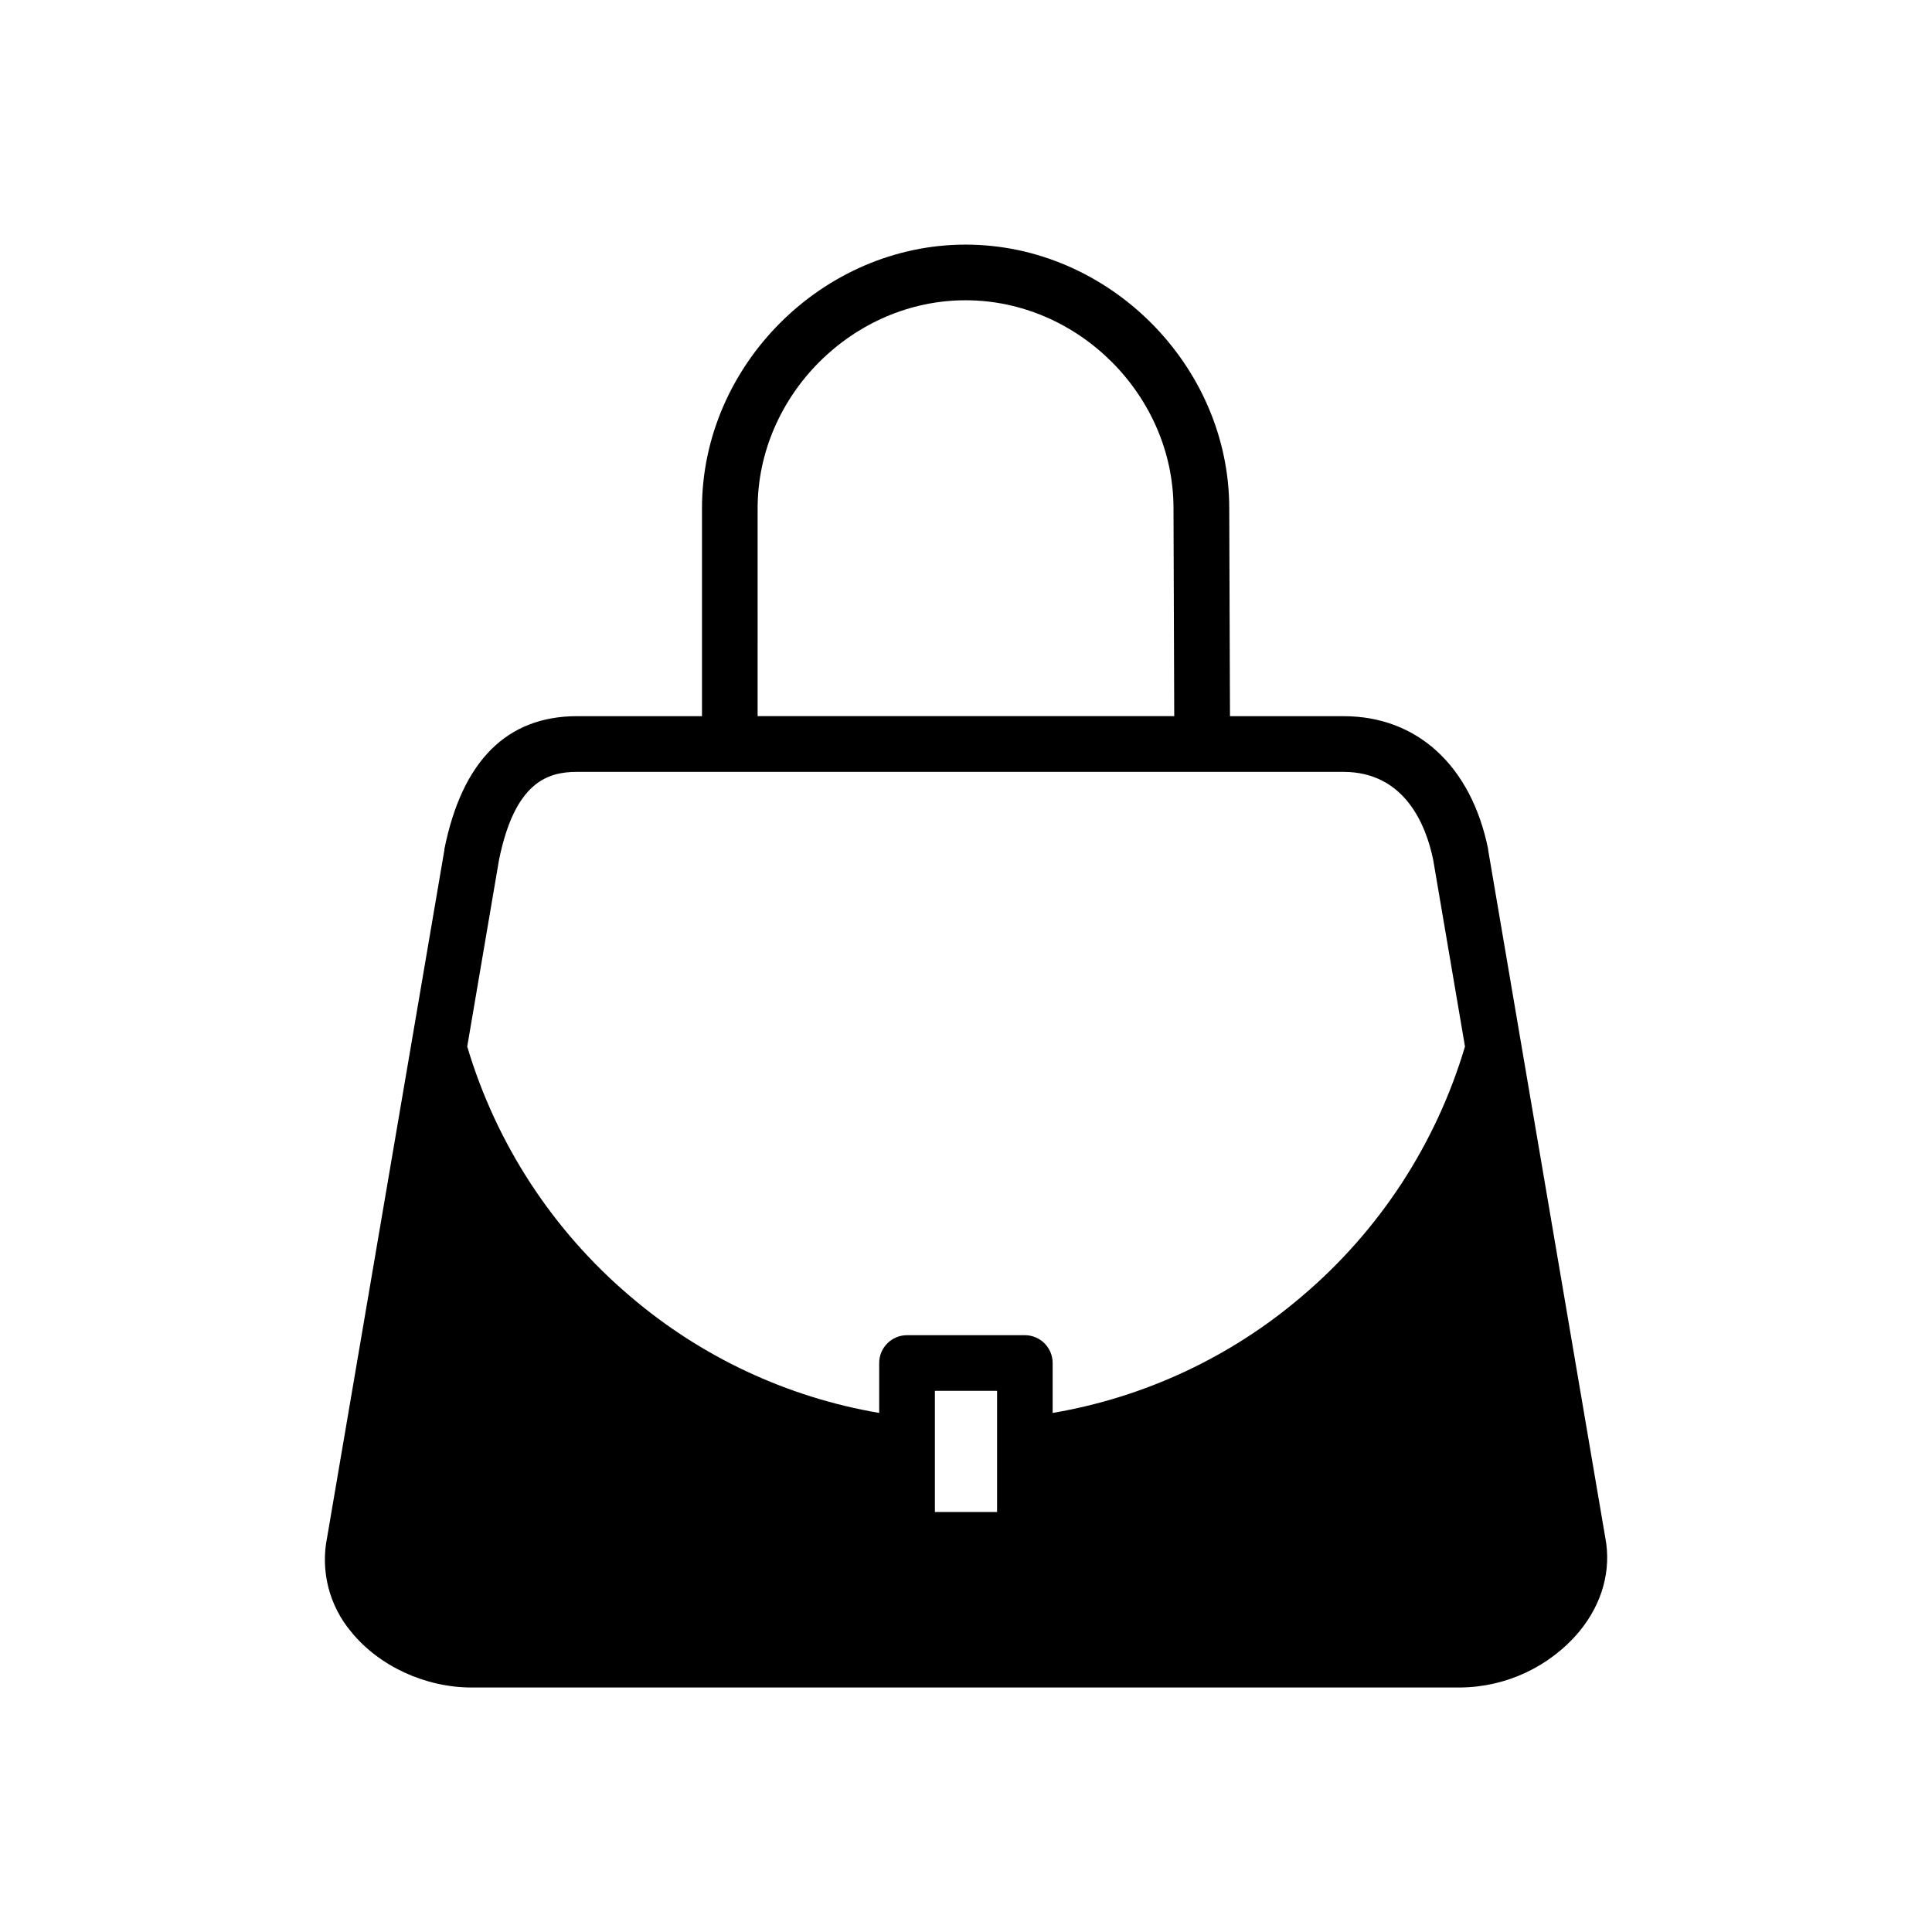 <?xml version="1.0" encoding="UTF-8"?>
<!-- Uploaded to: SVG Repo, www.svgrepo.com, Generator: SVG Repo Mixer Tools -->
<svg fill="#000000" width="800px" height="800px" version="1.1" viewBox="144 144 512 512" xmlns="http://www.w3.org/2000/svg">
 <path d="m569.41 551.45-31.027-182.16v-0.227c-4.469-22.082-18.785-35.266-38.297-35.266l-30.129-0.004-0.195-55.105c0-37.875-31.988-69.863-69.863-69.863s-69.863 32-69.863 69.863v55.105h-33.086c-18.617 0-30.504 11.867-35.188 35.266v0.004c-0.008 0.074-0.008 0.148 0 0.227l-31.066 182.11c-1.809 8.879 0.535 18.102 6.367 25.043 7.379 9.102 19.621 14.762 31.93 14.762l262.12-0.004c12.129-0.129 23.602-5.539 31.41-14.816 6.113-7.43 8.551-16.277 6.891-24.938zm-224.63-272.77c0-29.875 25.23-55.105 55.105-55.105s55.105 25.238 55.105 55.105l0.195 55.105h-110.41zm-68.535 93.195c4.191-20.547 12.793-23.32 20.664-23.32h203.1c16.543 0 22.012 14.562 23.805 23.32l8.422 49.465c-7.656 25.773-22.652 48.758-43.16 66.145-18.832 16.113-41.68 26.812-66.113 30.957v-13.223c0-1.957-0.777-3.836-2.16-5.223-1.387-1.383-3.262-2.16-5.223-2.156h-31.203c-4.074 0-7.379 3.301-7.379 7.379v13.227-0.004c-24.414-4.152-47.242-14.852-66.055-30.957-20.48-17.402-35.461-40.383-43.121-66.145zm115.51 140.71h16.48v32.109h-16.48z"/>
</svg>